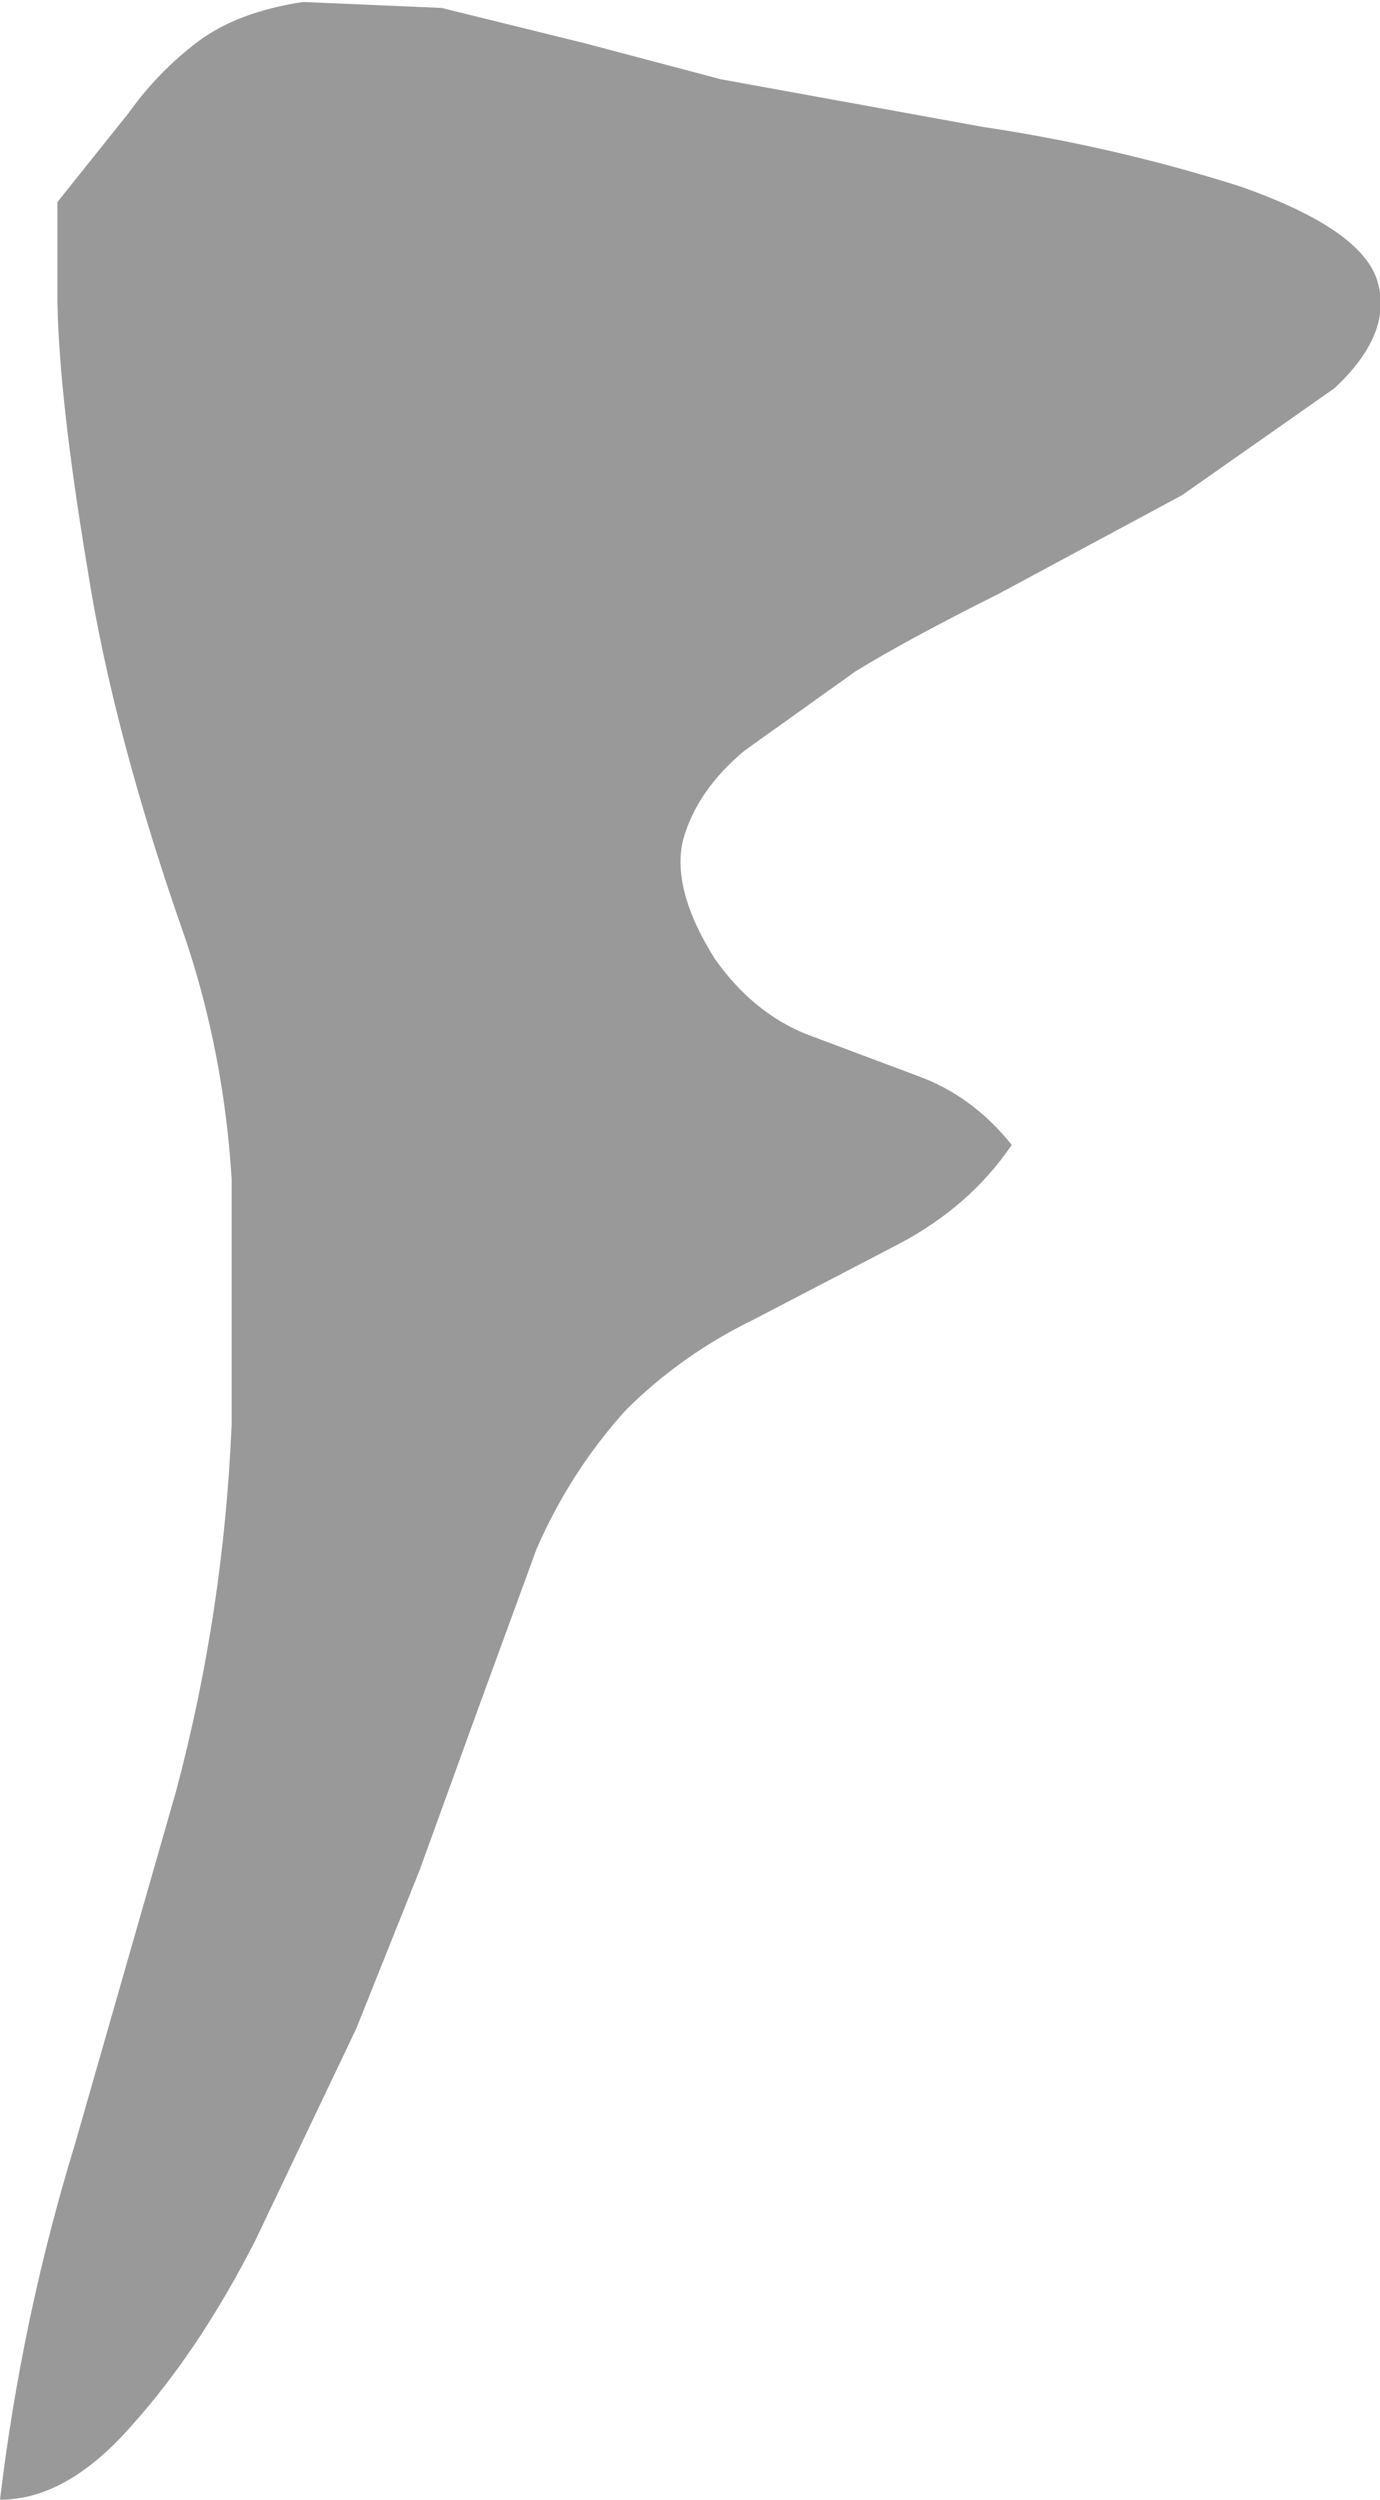 <?xml version="1.0" encoding="UTF-8" standalone="no"?>
<svg xmlns:xlink="http://www.w3.org/1999/xlink" height="63.1px" width="34.85px" xmlns="http://www.w3.org/2000/svg">
  <g transform="matrix(1.0, 0.0, 0.0, 1.0, 0.0, 0.05)">
    <path d="M24.8 3.15 Q28.15 3.65 31.3 4.65 34.45 5.75 34.8 7.1 35.15 8.4 33.7 9.75 L29.85 12.45 25.2 14.95 Q22.9 16.1 21.6 16.9 L18.8 18.9 Q17.6 19.9 17.25 21.15 16.95 22.4 18.05 24.15 19.0 25.5 20.35 26.05 L23.15 27.1 Q24.55 27.6 25.55 28.85 24.5 30.4 22.7 31.35 L19.05 33.25 Q17.2 34.15 15.8 35.55 14.4 37.1 13.55 39.05 L12.05 43.15 10.6 47.15 9.0 51.15 6.45 56.5 Q5.05 59.25 3.35 61.15 1.7 63.05 0.0 63.05 0.55 58.45 1.9 54.05 L4.45 45.15 Q5.65 40.65 5.85 35.9 L5.85 29.7 Q5.65 26.55 4.7 23.7 2.85 18.45 2.2 14.25 1.5 10.05 1.45 7.6 L1.45 5.05 3.25 2.8 Q4.0 1.75 5.0 1.0 6.0 0.25 7.65 0.0 L11.15 0.15 14.8 1.05 18.2 1.95 24.8 3.15" fill="#999999" fill-rule="evenodd" stroke="none"/>
  </g>
</svg>
